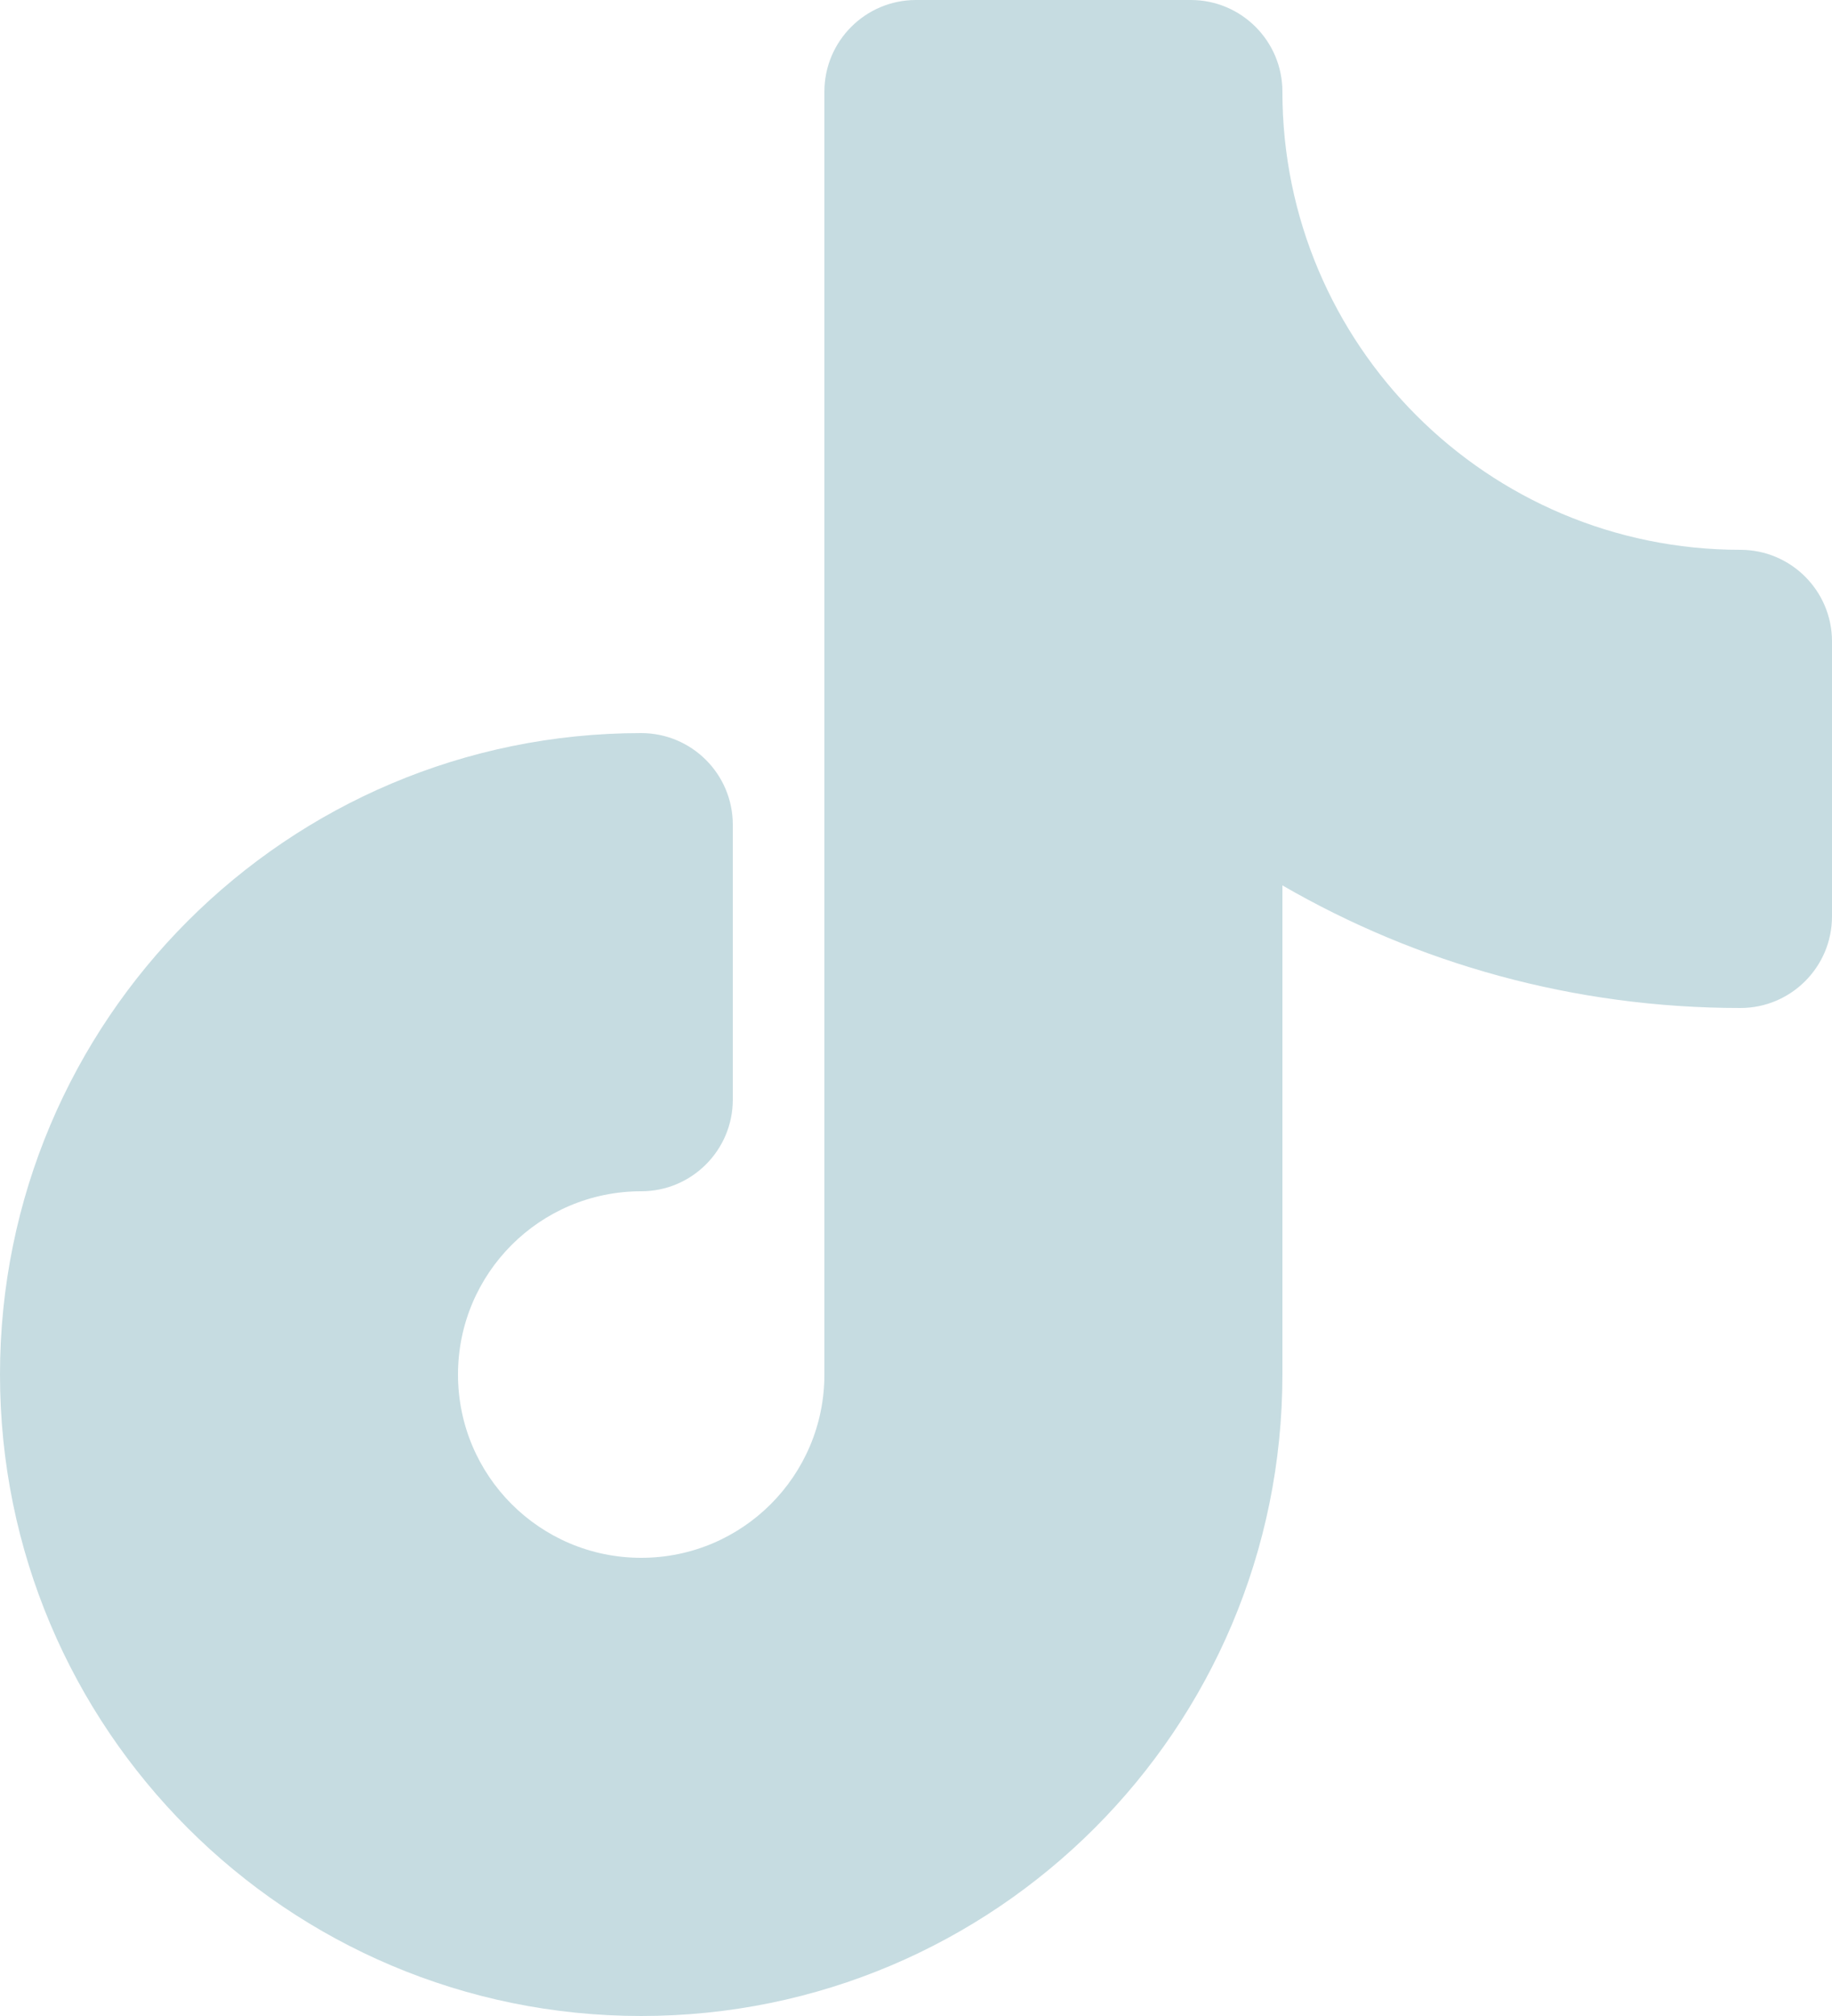<?xml version="1.0" encoding="UTF-8"?>
<svg width="20px" height="22px" viewBox="0 0 20 22" version="1.1" xmlns="http://www.w3.org/2000/svg" xmlns:xlink="http://www.w3.org/1999/xlink">
    <title>tik_tok_icon</title>
    <g id="Mailings" stroke="none" stroke-width="1" fill="none" fill-rule="evenodd">
        <g id="Mailing-VC-01" transform="translate(-287, -797)" fill="#C6DCE1">
            <g id="tik_tok_icon" transform="translate(287, 797)">
                <path d="M10,0 C9.448,0 9,0.448 9,1 L9,15 C9,16.105 8.105,17 7,17 C5.895,17 5,16.105 5,15 C5,13.895 5.895,13 7,13 C7.552,13 8,12.552 8,12 L8,9 C8,8.448 7.552,8 7,8 C3.134,8 0,11.134 0,15 C0,18.866 3.134,22 7,22 C10.866,22 14,18.866 14,15 L14,9.662 C15.471,10.513 17.179,11 19,11 C19.552,11 20,10.552 20,10 L20,7 C20,6.448 19.552,6 19,6 C16.239,6 14,3.761 14,1 C14,0.448 13.552,0 13,0 L10,0 Z" id="Path"></path>
            </g>
        </g>
    </g>
</svg>
